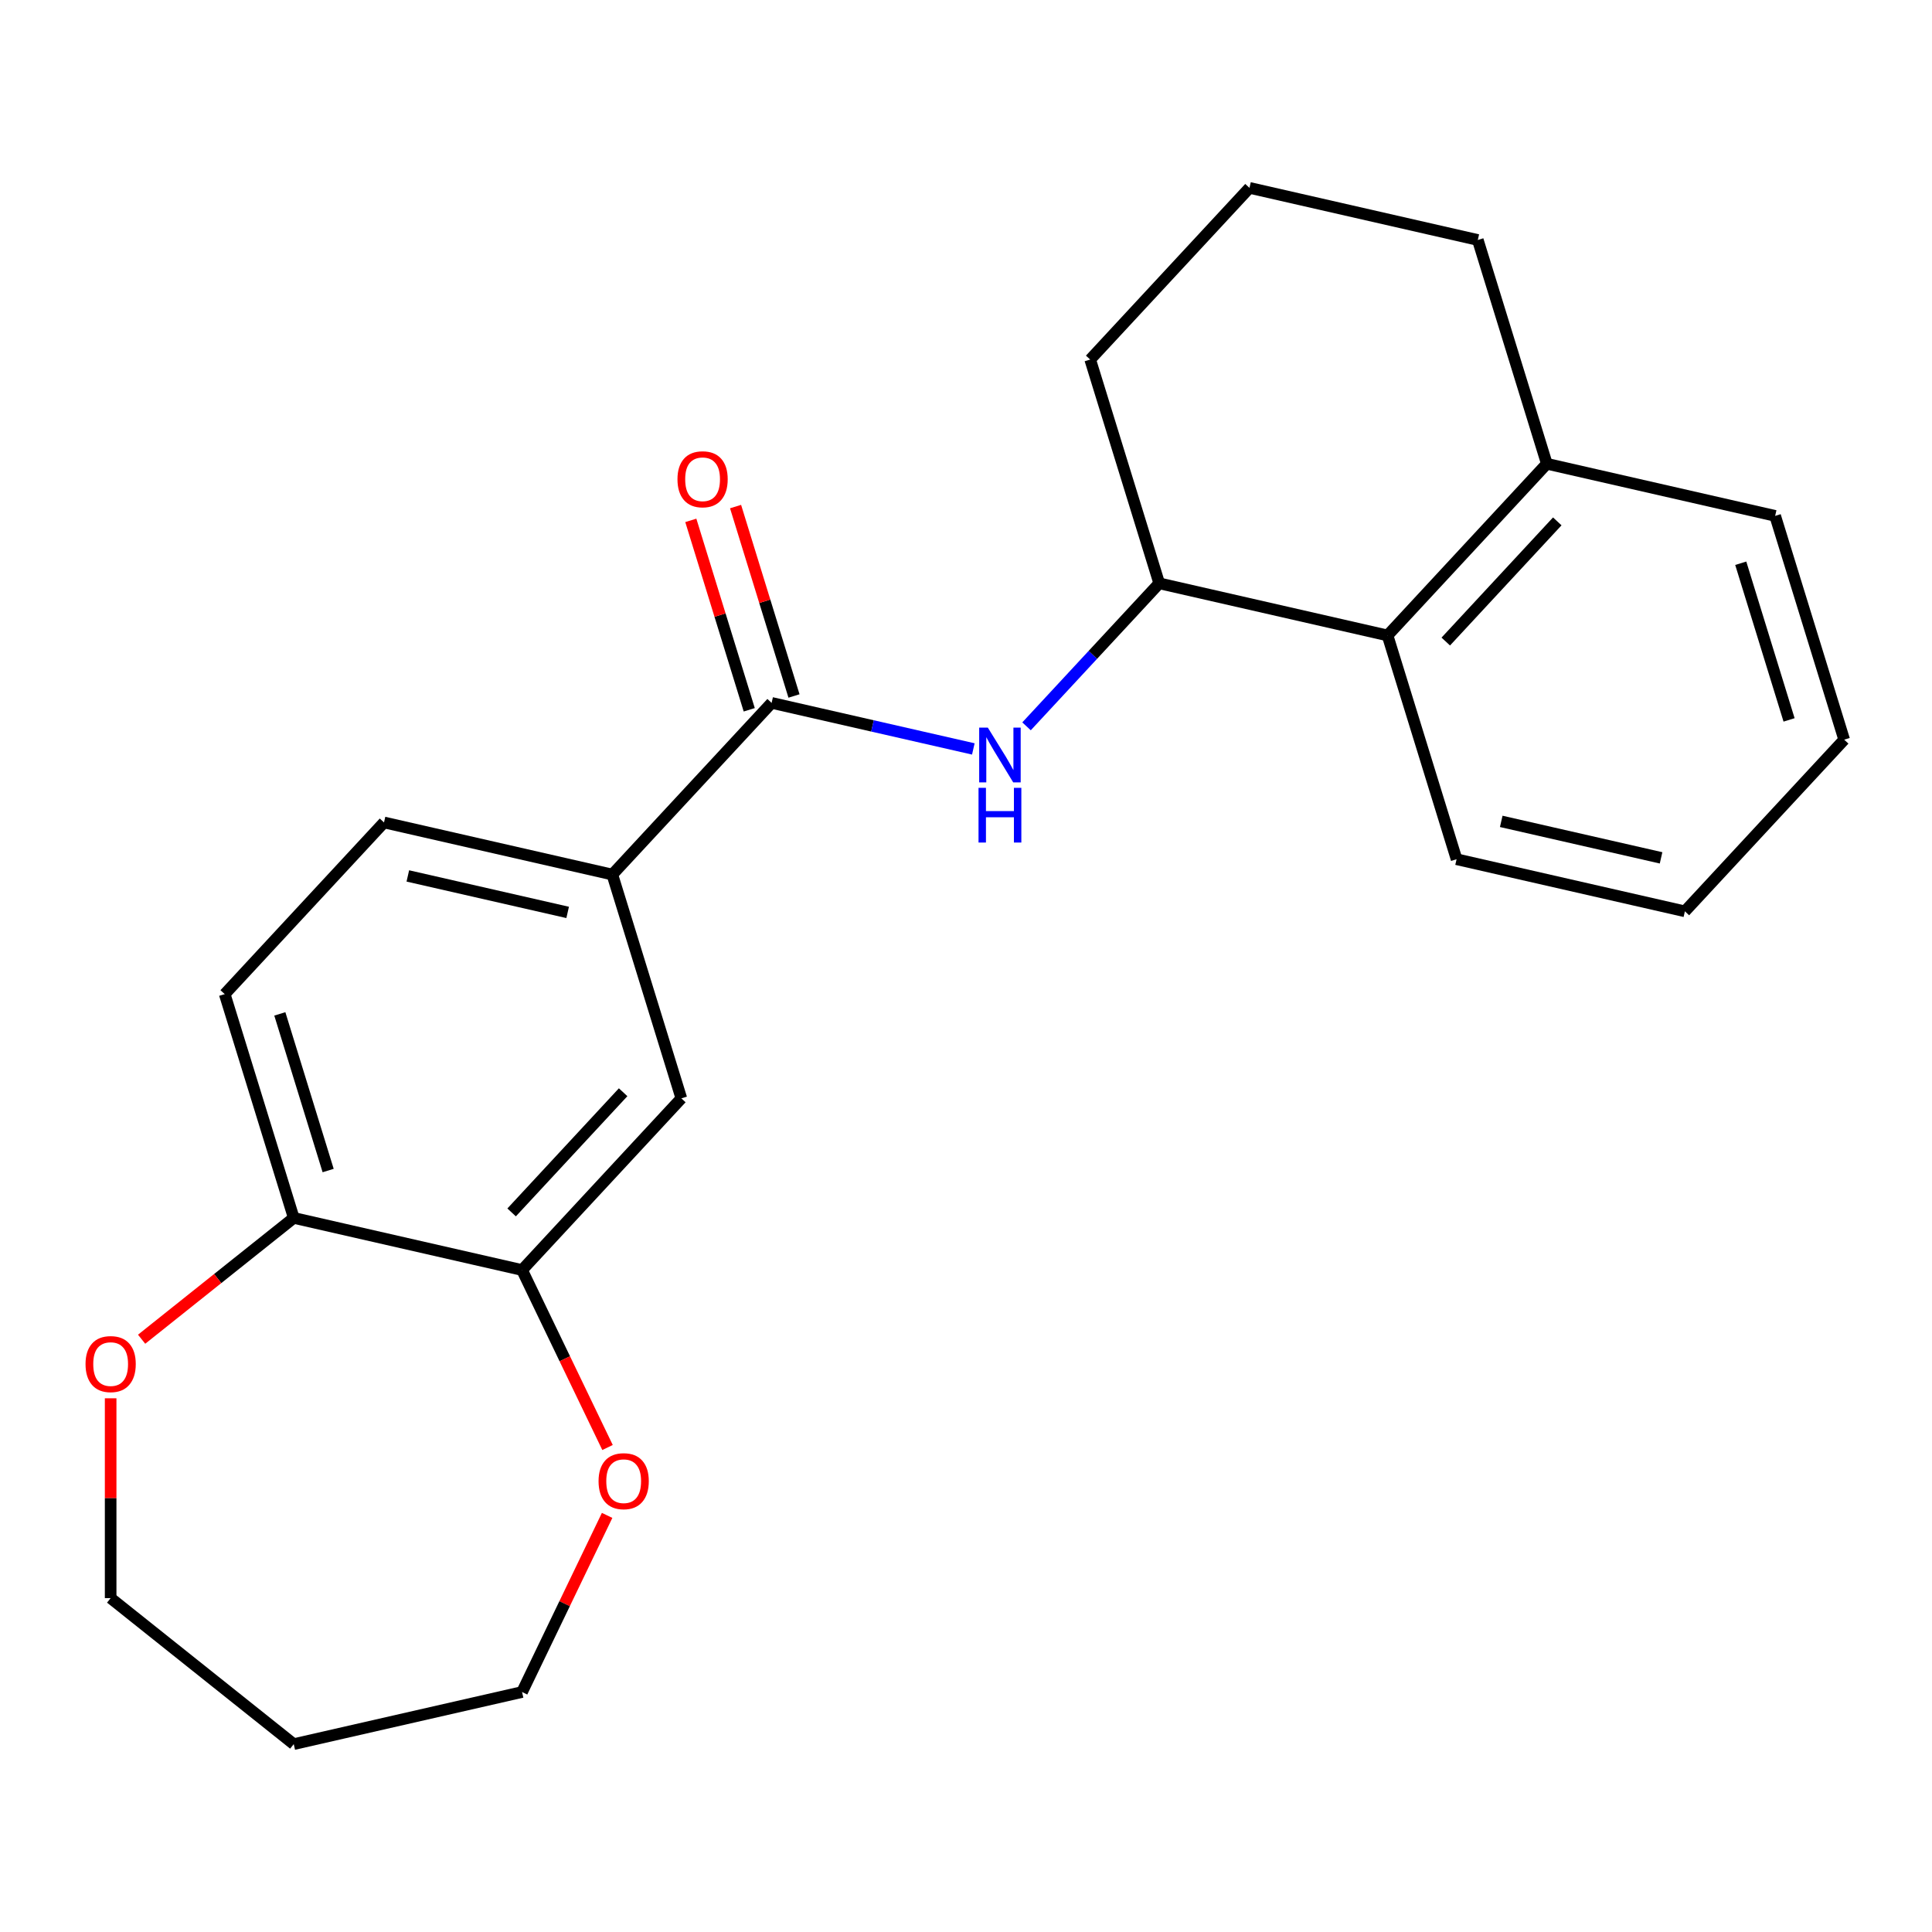<?xml version='1.0' encoding='iso-8859-1'?>
<svg version='1.1' baseProfile='full'
              xmlns='http://www.w3.org/2000/svg'
                      xmlns:rdkit='http://www.rdkit.org/xml'
                      xmlns:xlink='http://www.w3.org/1999/xlink'
                  xml:space='preserve'
width='1000px' height='1000px' viewBox='0 0 1000 1000'>
<!-- END OF HEADER -->
<rect style='opacity:1.0;fill:#FFFFFF;stroke:none' width='1000' height='1000' x='0' y='0'> </rect>
<path class='bond-0' d='M 399.387,363.814 L 451.59,375.729' style='fill:none;fill-rule:evenodd;stroke:#000000;stroke-width:6px;stroke-linecap:butt;stroke-linejoin:miter;stroke-opacity:1' />
<path class='bond-0' d='M 451.59,375.729 L 503.794,387.644' style='fill:none;fill-rule:evenodd;stroke:#0000FF;stroke-width:6px;stroke-linecap:butt;stroke-linejoin:miter;stroke-opacity:1' />
<path class='bond-2' d='M 399.387,363.814 L 316.938,452.672' style='fill:none;fill-rule:evenodd;stroke:#000000;stroke-width:6px;stroke-linecap:butt;stroke-linejoin:miter;stroke-opacity:1' />
<path class='bond-8' d='M 410.97,360.241 L 395.849,311.221' style='fill:none;fill-rule:evenodd;stroke:#000000;stroke-width:6px;stroke-linecap:butt;stroke-linejoin:miter;stroke-opacity:1' />
<path class='bond-8' d='M 395.849,311.221 L 380.728,262.2' style='fill:none;fill-rule:evenodd;stroke:#FF0000;stroke-width:6px;stroke-linecap:butt;stroke-linejoin:miter;stroke-opacity:1' />
<path class='bond-8' d='M 387.804,367.387 L 372.683,318.367' style='fill:none;fill-rule:evenodd;stroke:#000000;stroke-width:6px;stroke-linecap:butt;stroke-linejoin:miter;stroke-opacity:1' />
<path class='bond-8' d='M 372.683,318.367 L 357.562,269.346' style='fill:none;fill-rule:evenodd;stroke:#FF0000;stroke-width:6px;stroke-linecap:butt;stroke-linejoin:miter;stroke-opacity:1' />
<path class='bond-1' d='M 531.335,375.947 L 565.674,338.938' style='fill:none;fill-rule:evenodd;stroke:#0000FF;stroke-width:6px;stroke-linecap:butt;stroke-linejoin:miter;stroke-opacity:1' />
<path class='bond-1' d='M 565.674,338.938 L 600.013,301.929' style='fill:none;fill-rule:evenodd;stroke:#000000;stroke-width:6px;stroke-linecap:butt;stroke-linejoin:miter;stroke-opacity:1' />
<path class='bond-4' d='M 600.013,301.929 L 718.19,328.903' style='fill:none;fill-rule:evenodd;stroke:#000000;stroke-width:6px;stroke-linecap:butt;stroke-linejoin:miter;stroke-opacity:1' />
<path class='bond-13' d='M 600.013,301.929 L 564.283,186.098' style='fill:none;fill-rule:evenodd;stroke:#000000;stroke-width:6px;stroke-linecap:butt;stroke-linejoin:miter;stroke-opacity:1' />
<path class='bond-5' d='M 316.938,452.672 L 352.668,568.504' style='fill:none;fill-rule:evenodd;stroke:#000000;stroke-width:6px;stroke-linecap:butt;stroke-linejoin:miter;stroke-opacity:1' />
<path class='bond-10' d='M 316.938,452.672 L 198.761,425.699' style='fill:none;fill-rule:evenodd;stroke:#000000;stroke-width:6px;stroke-linecap:butt;stroke-linejoin:miter;stroke-opacity:1' />
<path class='bond-10' d='M 293.817,472.262 L 211.093,453.381' style='fill:none;fill-rule:evenodd;stroke:#000000;stroke-width:6px;stroke-linecap:butt;stroke-linejoin:miter;stroke-opacity:1' />
<path class='bond-3' d='M 270.219,657.362 L 352.668,568.504' style='fill:none;fill-rule:evenodd;stroke:#000000;stroke-width:6px;stroke-linecap:butt;stroke-linejoin:miter;stroke-opacity:1' />
<path class='bond-3' d='M 264.815,627.544 L 322.529,565.343' style='fill:none;fill-rule:evenodd;stroke:#000000;stroke-width:6px;stroke-linecap:butt;stroke-linejoin:miter;stroke-opacity:1' />
<path class='bond-7' d='M 270.219,657.362 L 292.339,703.293' style='fill:none;fill-rule:evenodd;stroke:#000000;stroke-width:6px;stroke-linecap:butt;stroke-linejoin:miter;stroke-opacity:1' />
<path class='bond-7' d='M 292.339,703.293 L 314.458,749.224' style='fill:none;fill-rule:evenodd;stroke:#FF0000;stroke-width:6px;stroke-linecap:butt;stroke-linejoin:miter;stroke-opacity:1' />
<path class='bond-23' d='M 270.219,657.362 L 152.042,630.389' style='fill:none;fill-rule:evenodd;stroke:#000000;stroke-width:6px;stroke-linecap:butt;stroke-linejoin:miter;stroke-opacity:1' />
<path class='bond-11' d='M 718.19,328.903 L 800.639,240.044' style='fill:none;fill-rule:evenodd;stroke:#000000;stroke-width:6px;stroke-linecap:butt;stroke-linejoin:miter;stroke-opacity:1' />
<path class='bond-11' d='M 748.329,332.064 L 806.043,269.863' style='fill:none;fill-rule:evenodd;stroke:#000000;stroke-width:6px;stroke-linecap:butt;stroke-linejoin:miter;stroke-opacity:1' />
<path class='bond-18' d='M 718.19,328.903 L 753.92,444.734' style='fill:none;fill-rule:evenodd;stroke:#000000;stroke-width:6px;stroke-linecap:butt;stroke-linejoin:miter;stroke-opacity:1' />
<path class='bond-6' d='M 152.042,630.389 L 116.313,514.557' style='fill:none;fill-rule:evenodd;stroke:#000000;stroke-width:6px;stroke-linecap:butt;stroke-linejoin:miter;stroke-opacity:1' />
<path class='bond-6' d='M 169.849,605.868 L 144.838,524.786' style='fill:none;fill-rule:evenodd;stroke:#000000;stroke-width:6px;stroke-linecap:butt;stroke-linejoin:miter;stroke-opacity:1' />
<path class='bond-9' d='M 152.042,630.389 L 112.671,661.785' style='fill:none;fill-rule:evenodd;stroke:#000000;stroke-width:6px;stroke-linecap:butt;stroke-linejoin:miter;stroke-opacity:1' />
<path class='bond-9' d='M 112.671,661.785 L 73.301,693.182' style='fill:none;fill-rule:evenodd;stroke:#FF0000;stroke-width:6px;stroke-linecap:butt;stroke-linejoin:miter;stroke-opacity:1' />
<path class='bond-15' d='M 314.246,784.365 L 292.233,830.076' style='fill:none;fill-rule:evenodd;stroke:#FF0000;stroke-width:6px;stroke-linecap:butt;stroke-linejoin:miter;stroke-opacity:1' />
<path class='bond-15' d='M 292.233,830.076 L 270.219,875.787' style='fill:none;fill-rule:evenodd;stroke:#000000;stroke-width:6px;stroke-linecap:butt;stroke-linejoin:miter;stroke-opacity:1' />
<path class='bond-16' d='M 57.271,723.757 L 57.271,775.47' style='fill:none;fill-rule:evenodd;stroke:#FF0000;stroke-width:6px;stroke-linecap:butt;stroke-linejoin:miter;stroke-opacity:1' />
<path class='bond-16' d='M 57.271,775.47 L 57.271,827.183' style='fill:none;fill-rule:evenodd;stroke:#000000;stroke-width:6px;stroke-linecap:butt;stroke-linejoin:miter;stroke-opacity:1' />
<path class='bond-12' d='M 198.761,425.699 L 116.313,514.557' style='fill:none;fill-rule:evenodd;stroke:#000000;stroke-width:6px;stroke-linecap:butt;stroke-linejoin:miter;stroke-opacity:1' />
<path class='bond-20' d='M 800.639,240.044 L 918.816,267.018' style='fill:none;fill-rule:evenodd;stroke:#000000;stroke-width:6px;stroke-linecap:butt;stroke-linejoin:miter;stroke-opacity:1' />
<path class='bond-24' d='M 800.639,240.044 L 764.909,124.213' style='fill:none;fill-rule:evenodd;stroke:#000000;stroke-width:6px;stroke-linecap:butt;stroke-linejoin:miter;stroke-opacity:1' />
<path class='bond-17' d='M 564.283,186.098 L 646.732,97.24' style='fill:none;fill-rule:evenodd;stroke:#000000;stroke-width:6px;stroke-linecap:butt;stroke-linejoin:miter;stroke-opacity:1' />
<path class='bond-14' d='M 152.042,902.76 L 270.219,875.787' style='fill:none;fill-rule:evenodd;stroke:#000000;stroke-width:6px;stroke-linecap:butt;stroke-linejoin:miter;stroke-opacity:1' />
<path class='bond-25' d='M 152.042,902.76 L 57.271,827.183' style='fill:none;fill-rule:evenodd;stroke:#000000;stroke-width:6px;stroke-linecap:butt;stroke-linejoin:miter;stroke-opacity:1' />
<path class='bond-19' d='M 646.732,97.24 L 764.909,124.213' style='fill:none;fill-rule:evenodd;stroke:#000000;stroke-width:6px;stroke-linecap:butt;stroke-linejoin:miter;stroke-opacity:1' />
<path class='bond-21' d='M 753.92,444.734 L 872.097,471.707' style='fill:none;fill-rule:evenodd;stroke:#000000;stroke-width:6px;stroke-linecap:butt;stroke-linejoin:miter;stroke-opacity:1' />
<path class='bond-21' d='M 777.041,425.144 L 859.765,444.026' style='fill:none;fill-rule:evenodd;stroke:#000000;stroke-width:6px;stroke-linecap:butt;stroke-linejoin:miter;stroke-opacity:1' />
<path class='bond-26' d='M 918.816,267.018 L 954.545,382.849' style='fill:none;fill-rule:evenodd;stroke:#000000;stroke-width:6px;stroke-linecap:butt;stroke-linejoin:miter;stroke-opacity:1' />
<path class='bond-26' d='M 901.009,291.538 L 926.02,372.62' style='fill:none;fill-rule:evenodd;stroke:#000000;stroke-width:6px;stroke-linecap:butt;stroke-linejoin:miter;stroke-opacity:1' />
<path class='bond-22' d='M 872.097,471.707 L 954.545,382.849' style='fill:none;fill-rule:evenodd;stroke:#000000;stroke-width:6px;stroke-linecap:butt;stroke-linejoin:miter;stroke-opacity:1' />
<path  class='atom-1' d='M 511.304 376.627
L 520.584 391.627
Q 521.504 393.107, 522.984 395.787
Q 524.464 398.467, 524.544 398.627
L 524.544 376.627
L 528.304 376.627
L 528.304 404.947
L 524.424 404.947
L 514.464 388.547
Q 513.304 386.627, 512.064 384.427
Q 510.864 382.227, 510.504 381.547
L 510.504 404.947
L 506.824 404.947
L 506.824 376.627
L 511.304 376.627
' fill='#0000FF'/>
<path  class='atom-1' d='M 506.484 407.779
L 510.324 407.779
L 510.324 419.819
L 524.804 419.819
L 524.804 407.779
L 528.644 407.779
L 528.644 436.099
L 524.804 436.099
L 524.804 423.019
L 510.324 423.019
L 510.324 436.099
L 506.484 436.099
L 506.484 407.779
' fill='#0000FF'/>
<path  class='atom-8' d='M 309.813 766.654
Q 309.813 759.854, 313.173 756.054
Q 316.533 752.254, 322.813 752.254
Q 329.093 752.254, 332.453 756.054
Q 335.813 759.854, 335.813 766.654
Q 335.813 773.534, 332.413 777.454
Q 329.013 781.334, 322.813 781.334
Q 316.573 781.334, 313.173 777.454
Q 309.813 773.574, 309.813 766.654
M 322.813 778.134
Q 327.133 778.134, 329.453 775.254
Q 331.813 772.334, 331.813 766.654
Q 331.813 761.094, 329.453 758.294
Q 327.133 755.454, 322.813 755.454
Q 318.493 755.454, 316.133 758.254
Q 313.813 761.054, 313.813 766.654
Q 313.813 772.374, 316.133 775.254
Q 318.493 778.134, 322.813 778.134
' fill='#FF0000'/>
<path  class='atom-9' d='M 350.658 248.063
Q 350.658 241.263, 354.018 237.463
Q 357.378 233.663, 363.658 233.663
Q 369.938 233.663, 373.298 237.463
Q 376.658 241.263, 376.658 248.063
Q 376.658 254.943, 373.258 258.863
Q 369.858 262.743, 363.658 262.743
Q 357.418 262.743, 354.018 258.863
Q 350.658 254.983, 350.658 248.063
M 363.658 259.543
Q 367.978 259.543, 370.298 256.663
Q 372.658 253.743, 372.658 248.063
Q 372.658 242.503, 370.298 239.703
Q 367.978 236.863, 363.658 236.863
Q 359.338 236.863, 356.978 239.663
Q 354.658 242.463, 354.658 248.063
Q 354.658 253.783, 356.978 256.663
Q 359.338 259.543, 363.658 259.543
' fill='#FF0000'/>
<path  class='atom-10' d='M 44.271 706.046
Q 44.271 699.246, 47.631 695.446
Q 50.991 691.646, 57.271 691.646
Q 63.551 691.646, 66.911 695.446
Q 70.271 699.246, 70.271 706.046
Q 70.271 712.926, 66.871 716.846
Q 63.471 720.726, 57.271 720.726
Q 51.031 720.726, 47.631 716.846
Q 44.271 712.966, 44.271 706.046
M 57.271 717.526
Q 61.591 717.526, 63.911 714.646
Q 66.271 711.726, 66.271 706.046
Q 66.271 700.486, 63.911 697.686
Q 61.591 694.846, 57.271 694.846
Q 52.951 694.846, 50.591 697.646
Q 48.271 700.446, 48.271 706.046
Q 48.271 711.766, 50.591 714.646
Q 52.951 717.526, 57.271 717.526
' fill='#FF0000'/>
</svg>
